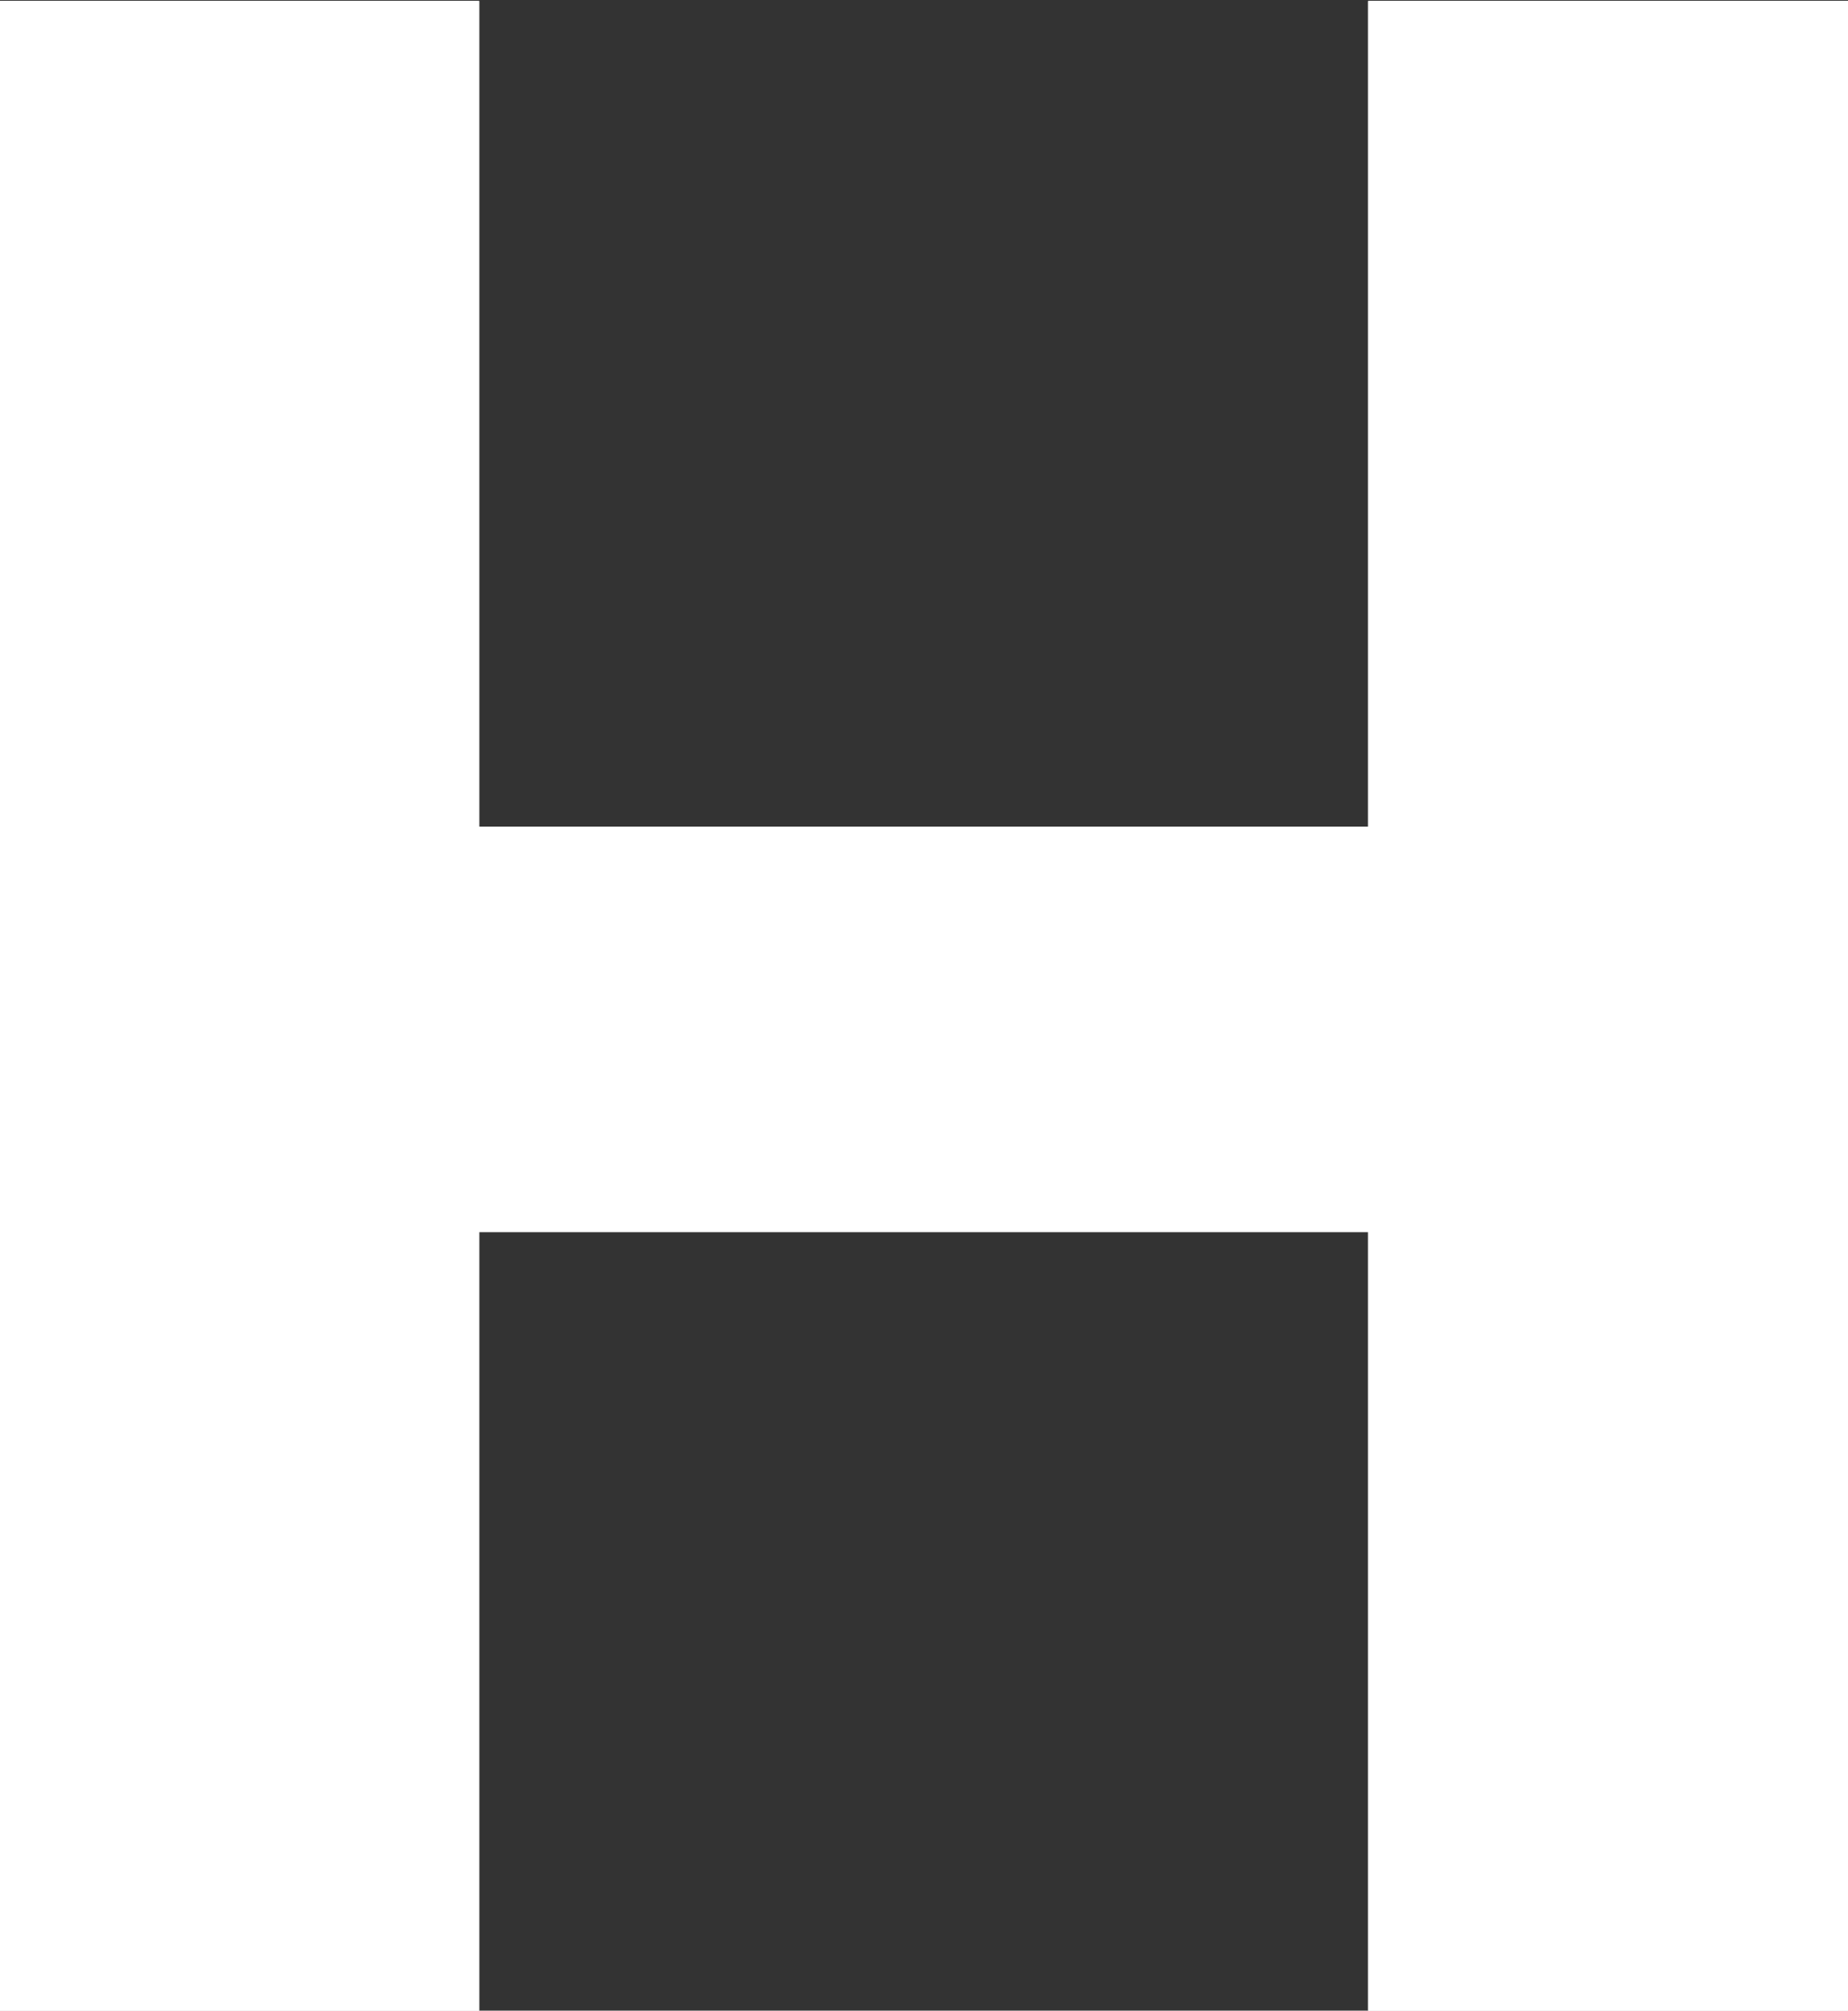 <svg id="mv_ttl-h.svg" xmlns="http://www.w3.org/2000/svg" width="25.625" height="27.875" viewBox="0 0 25.625 27.875">
  <rect x="0" y="0" width="25.625" height="27.875" fill="#333333" stroke="none"/>
  <defs>
    <style>
      .cls-1 {
        fill: #fff;
        fill-rule: evenodd;
      }
    </style>
  </defs>
  <path id="logo" class="cls-1" d="M534.565,70.384V59.579H522.238V70.384h-6.66V42.514h6.66V53.962h12.327V42.514h6.658v27.87h-6.658Z" transform="translate(-515.594 -42.5)"/>
  <path id="logo-2" data-name="logo" class="cls-1" d="M534.565,70.384V59.579H522.238V70.384h-6.66V42.514h6.66V53.962h12.327V42.514h6.658v27.87h-6.658Z" transform="translate(-515.594 -42.5)"/>
  <path id="logo-3" data-name="logo" class="cls-1" d="M534.565,70.384V59.579H522.238V70.384h-6.66V42.514h6.66V53.962h12.327V42.514h6.658v27.87h-6.658Z" transform="translate(-515.594 -42.5)"/>
</svg>
